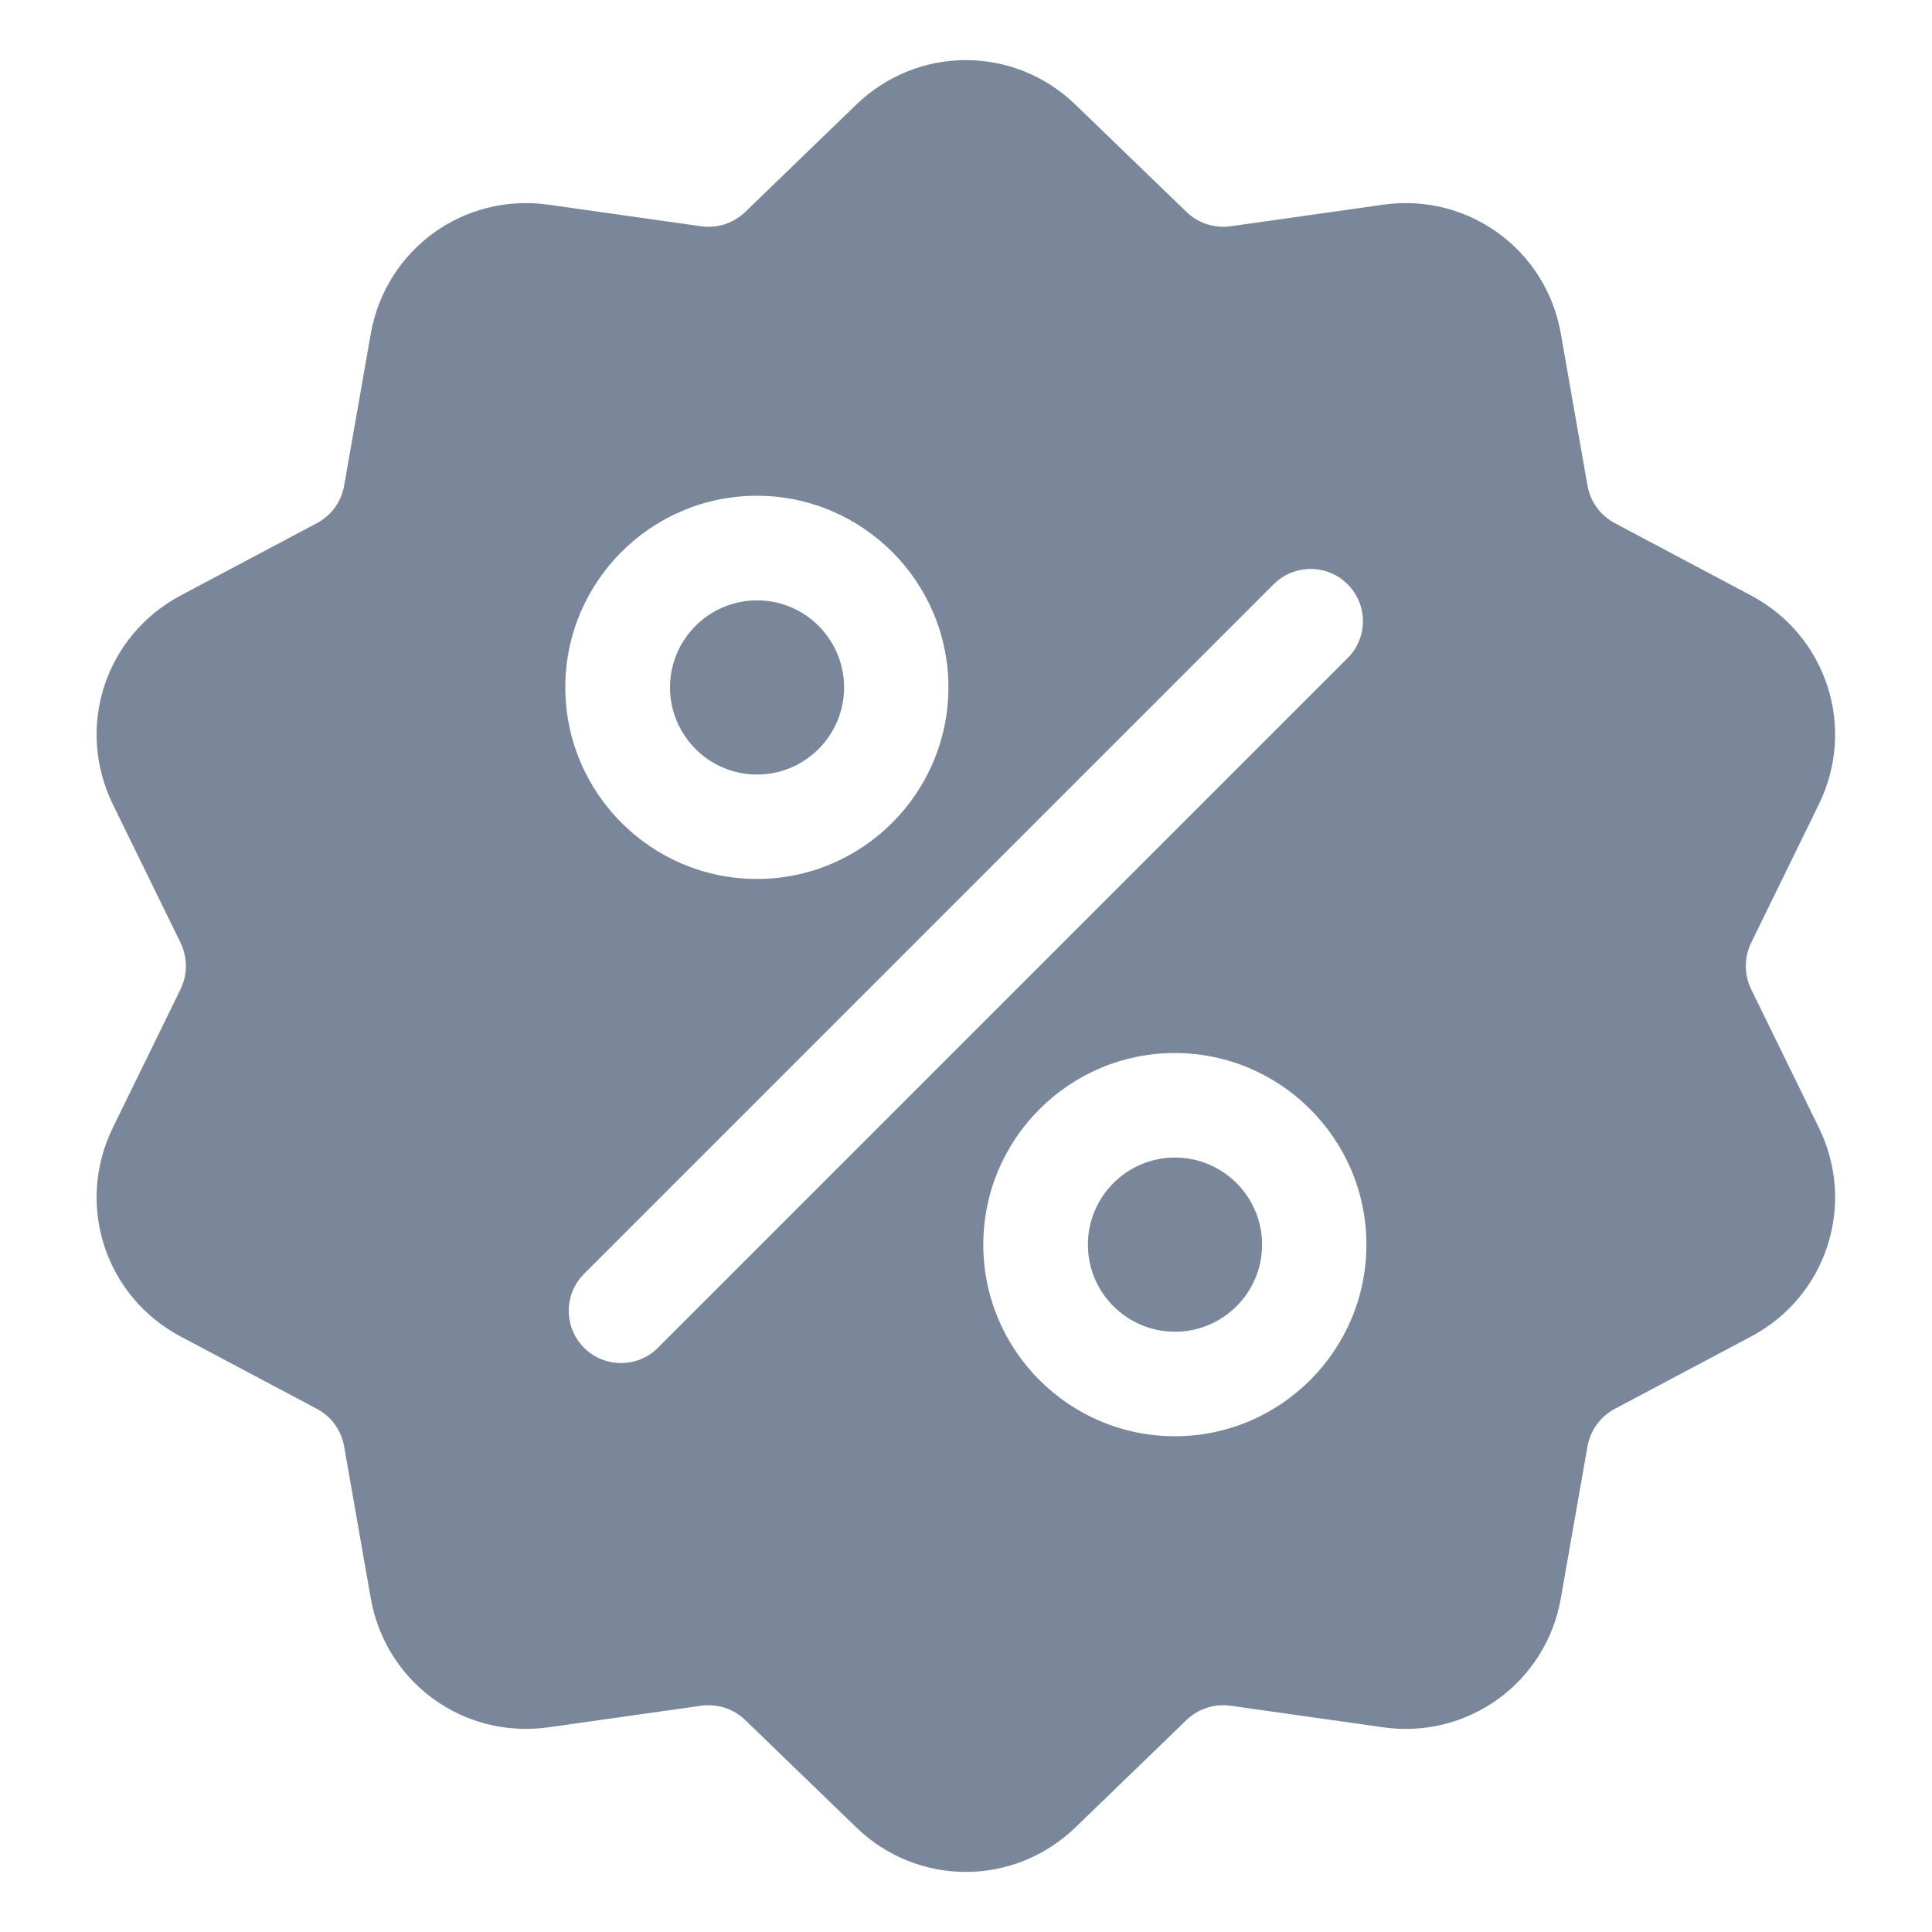 <svg width="20" height="20" viewBox="0 0 20 20" fill="none" xmlns="http://www.w3.org/2000/svg">
<path d="M18.129 10.243C18.054 10.088 18.054 9.911 18.129 9.757L18.829 8.326C19.218 7.529 18.91 6.58 18.126 6.164L16.719 5.417C16.567 5.337 16.463 5.194 16.433 5.024L16.158 3.455C16.005 2.582 15.197 1.995 14.319 2.119L12.742 2.342C12.572 2.366 12.403 2.311 12.28 2.192L11.135 1.085C10.498 0.468 9.499 0.468 8.862 1.085L7.717 2.192C7.593 2.312 7.425 2.366 7.255 2.342L5.678 2.119C4.799 1.995 3.992 2.582 3.838 3.456L3.563 5.024C3.534 5.194 3.43 5.337 3.278 5.417L1.871 6.164C1.087 6.58 0.779 7.529 1.168 8.326L1.868 9.757C1.943 9.912 1.943 10.089 1.868 10.243L1.168 11.674C0.779 12.471 1.087 13.42 1.871 13.836L3.278 14.583C3.43 14.663 3.534 14.806 3.563 14.976L3.838 16.545C3.978 17.34 4.66 17.898 5.444 17.897C5.521 17.897 5.599 17.892 5.678 17.881L7.255 17.658C7.425 17.634 7.593 17.688 7.717 17.808L8.862 18.915C9.18 19.224 9.589 19.378 9.998 19.378C10.407 19.378 10.816 19.224 11.135 18.915L12.28 17.808C12.403 17.688 12.572 17.634 12.742 17.658L14.319 17.881C15.197 18.005 16.005 17.418 16.158 16.544L16.433 14.976C16.463 14.806 16.567 14.663 16.719 14.583L18.126 13.836C18.91 13.421 19.218 12.471 18.829 11.674L18.129 10.243ZM7.835 5.132C8.928 5.132 9.818 6.022 9.818 7.115C9.818 8.209 8.928 9.099 7.835 9.099C6.741 9.099 5.852 8.209 5.852 7.115C5.852 6.022 6.741 5.132 7.835 5.132ZM6.811 13.952C6.706 14.058 6.567 14.11 6.429 14.11C6.29 14.11 6.152 14.058 6.046 13.952C5.835 13.741 5.835 13.398 6.046 13.187L13.185 6.048C13.397 5.837 13.739 5.837 13.95 6.048C14.162 6.259 14.162 6.602 13.95 6.813L6.811 13.952ZM12.162 14.868C11.068 14.868 10.179 13.978 10.179 12.885C10.179 11.791 11.068 10.901 12.162 10.901C13.255 10.901 14.145 11.791 14.145 12.885C14.145 13.978 13.255 14.868 12.162 14.868Z" fill="#7A869A"/>
<path d="M12.163 11.983C11.666 11.983 11.262 12.387 11.262 12.885C11.262 13.382 11.666 13.786 12.163 13.786C12.66 13.786 13.065 13.382 13.065 12.885C13.065 12.387 12.66 11.983 12.163 11.983Z" fill="#7A869A"/>
<path d="M7.837 6.215C7.34 6.215 6.936 6.619 6.936 7.116C6.936 7.613 7.34 8.018 7.837 8.018C8.334 8.018 8.738 7.613 8.738 7.116C8.738 6.619 8.334 6.215 7.837 6.215Z" fill="#7A869A"/>
</svg>
